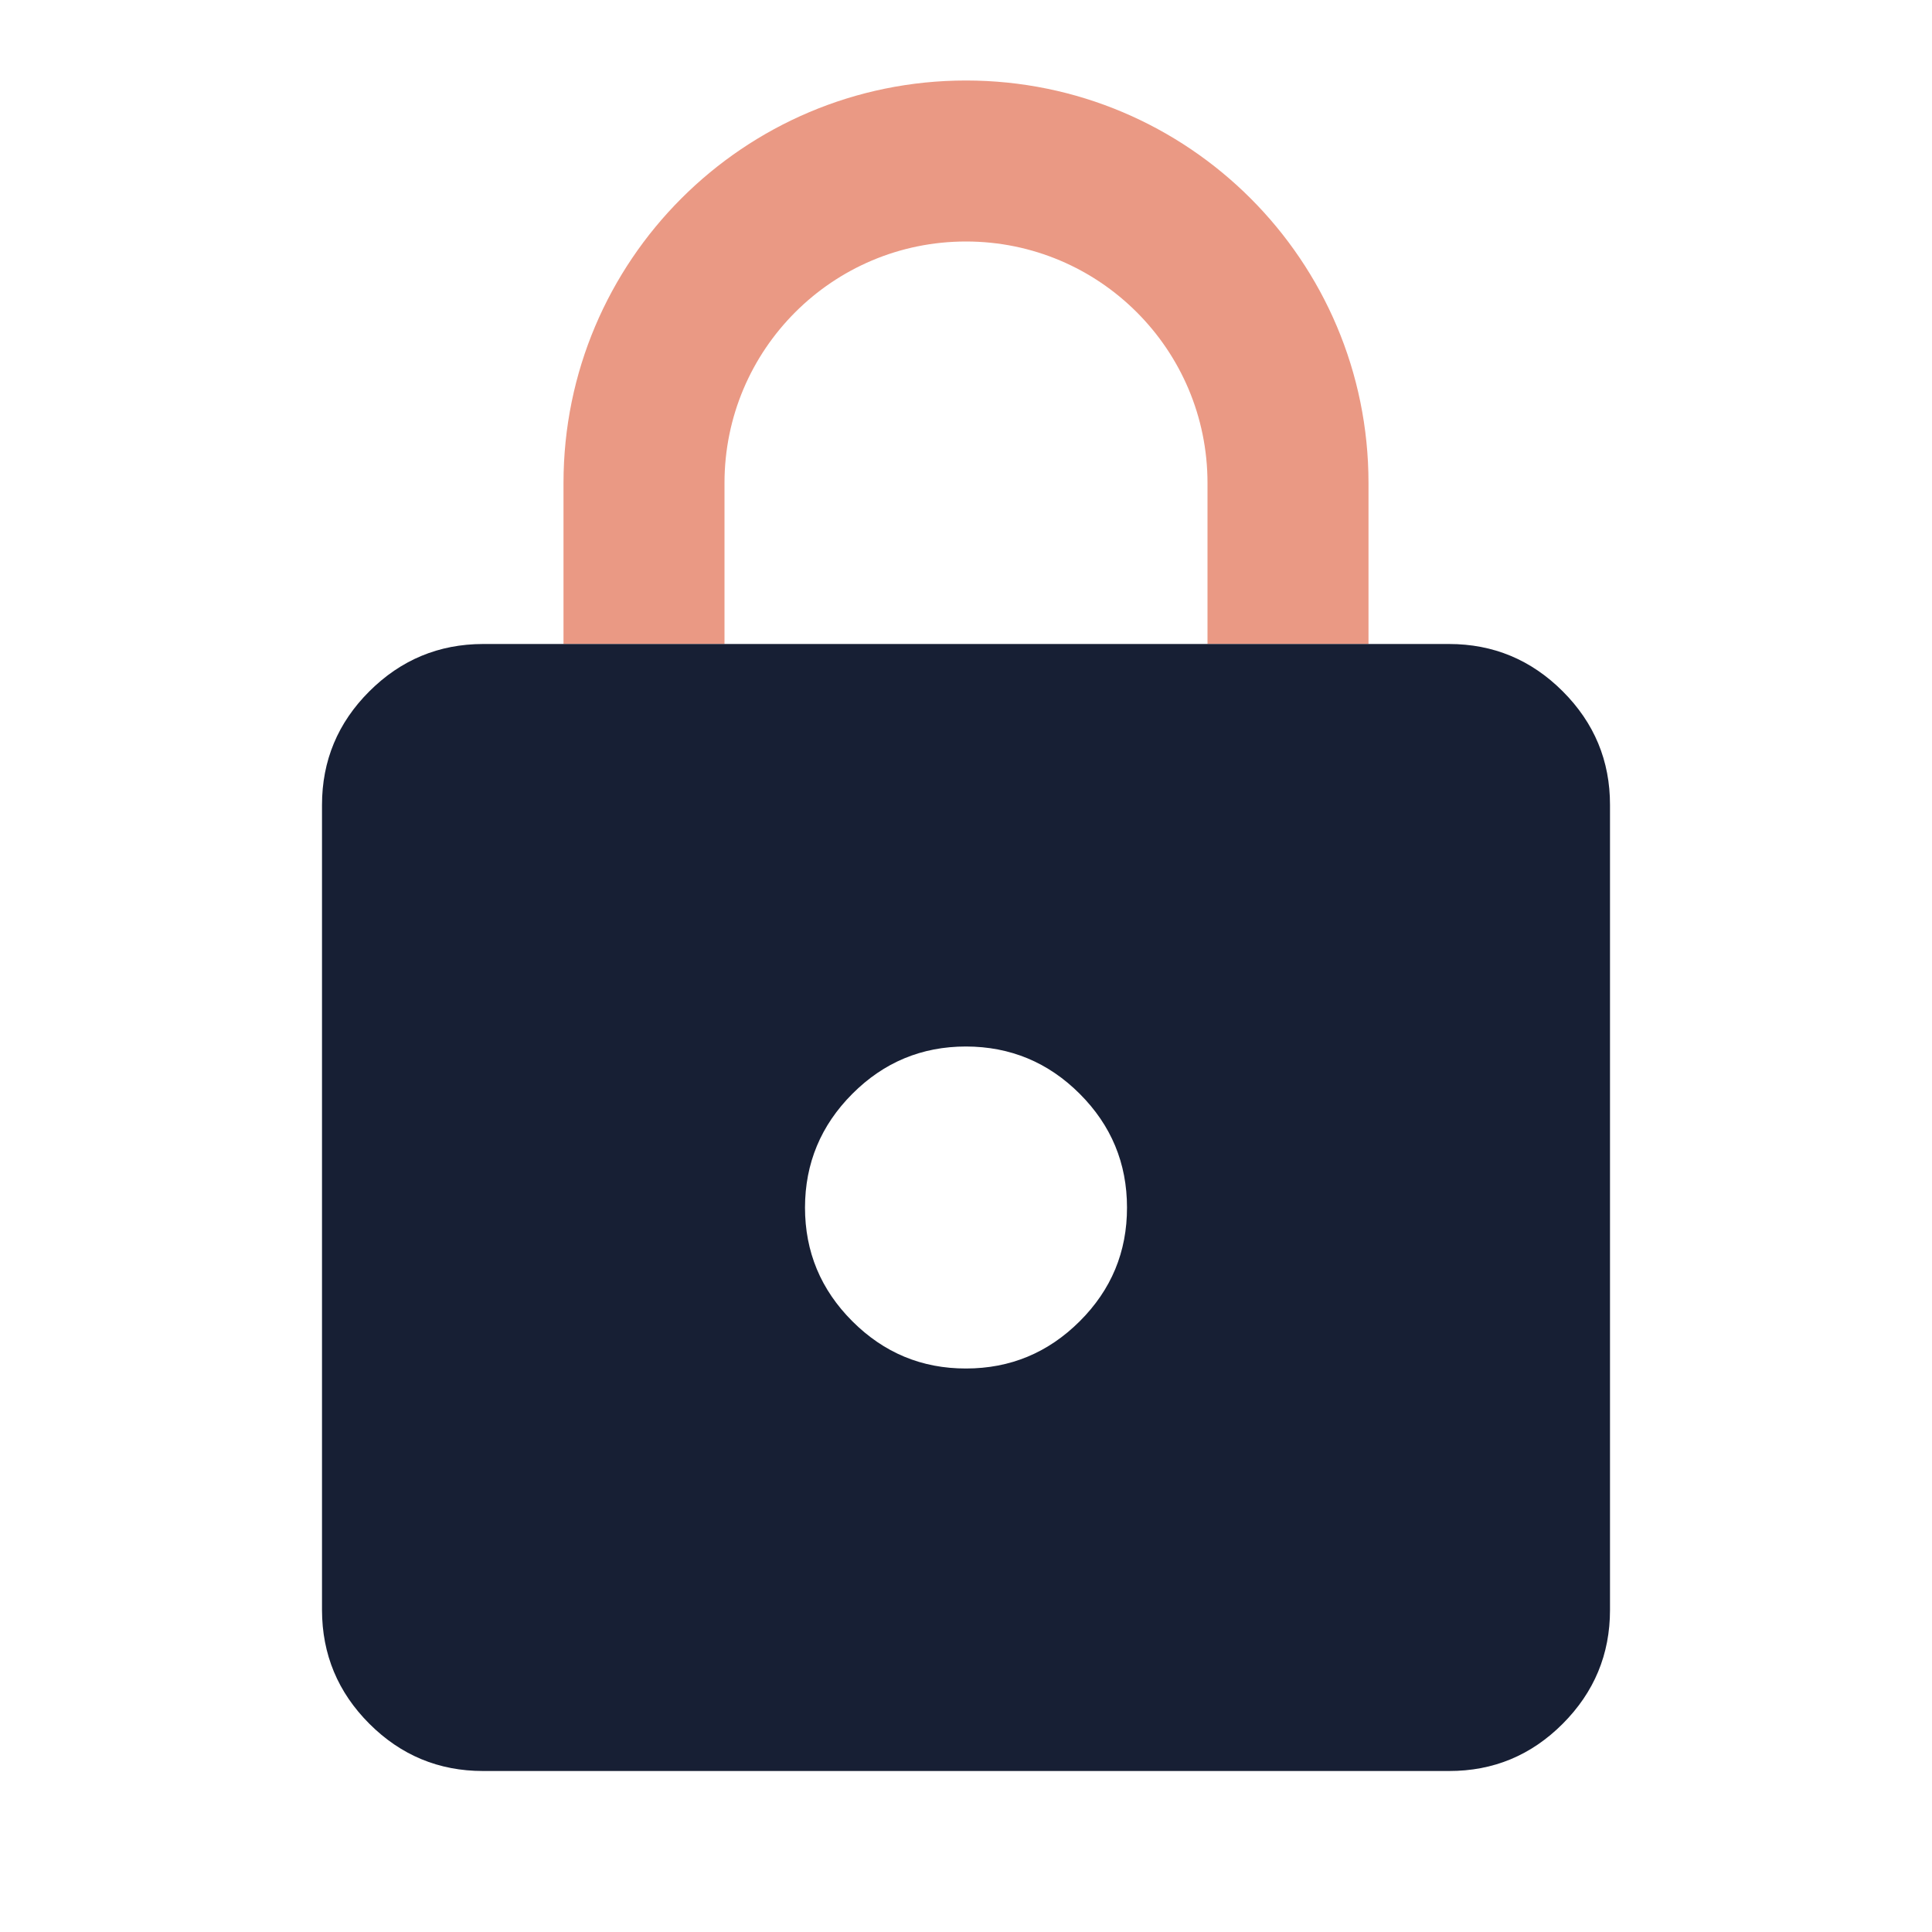 <?xml version="1.0" encoding="UTF-8"?>
<svg xmlns="http://www.w3.org/2000/svg" width="24" height="24" viewBox="0 0 24 24" fill="none">
  <path fill-rule="evenodd" clip-rule="evenodd" d="M7 6C7 3.239 9.239 1 12 1C14.761 1 17 3.239 17 6V8H15V6C15 4.343 13.657 3 12 3C10.343 3 9 4.343 9 6V8H7V6Z" fill="#EA9984"></path>
  <path fill-rule="evenodd" clip-rule="evenodd" d="M6 8C5.451 8.001 4.98 8.197 4.588 8.588C4.196 8.979 4 9.45 4 10V20C4.001 20.551 4.197 21.022 4.588 21.413C4.979 21.804 5.45 22 6 22H18C18.551 22.001 19.022 21.805 19.413 21.413C19.804 21.021 20 20.55 20 20V10C20.001 9.451 19.805 8.98 19.413 8.588C19.021 8.196 18.55 8 18 8H6ZM13.413 16.413C13.021 16.804 12.55 17 12 17C11.451 17.001 10.98 16.805 10.588 16.413C10.196 16.021 10 15.55 10 15C10.001 14.451 10.197 13.98 10.588 13.588C10.979 13.196 11.45 13 12 13C12.551 13.001 13.022 13.197 13.413 13.588C13.804 13.979 14 14.45 14 15C14.001 15.551 13.805 16.022 13.413 16.413Z" fill="#171F34"></path>
</svg>
